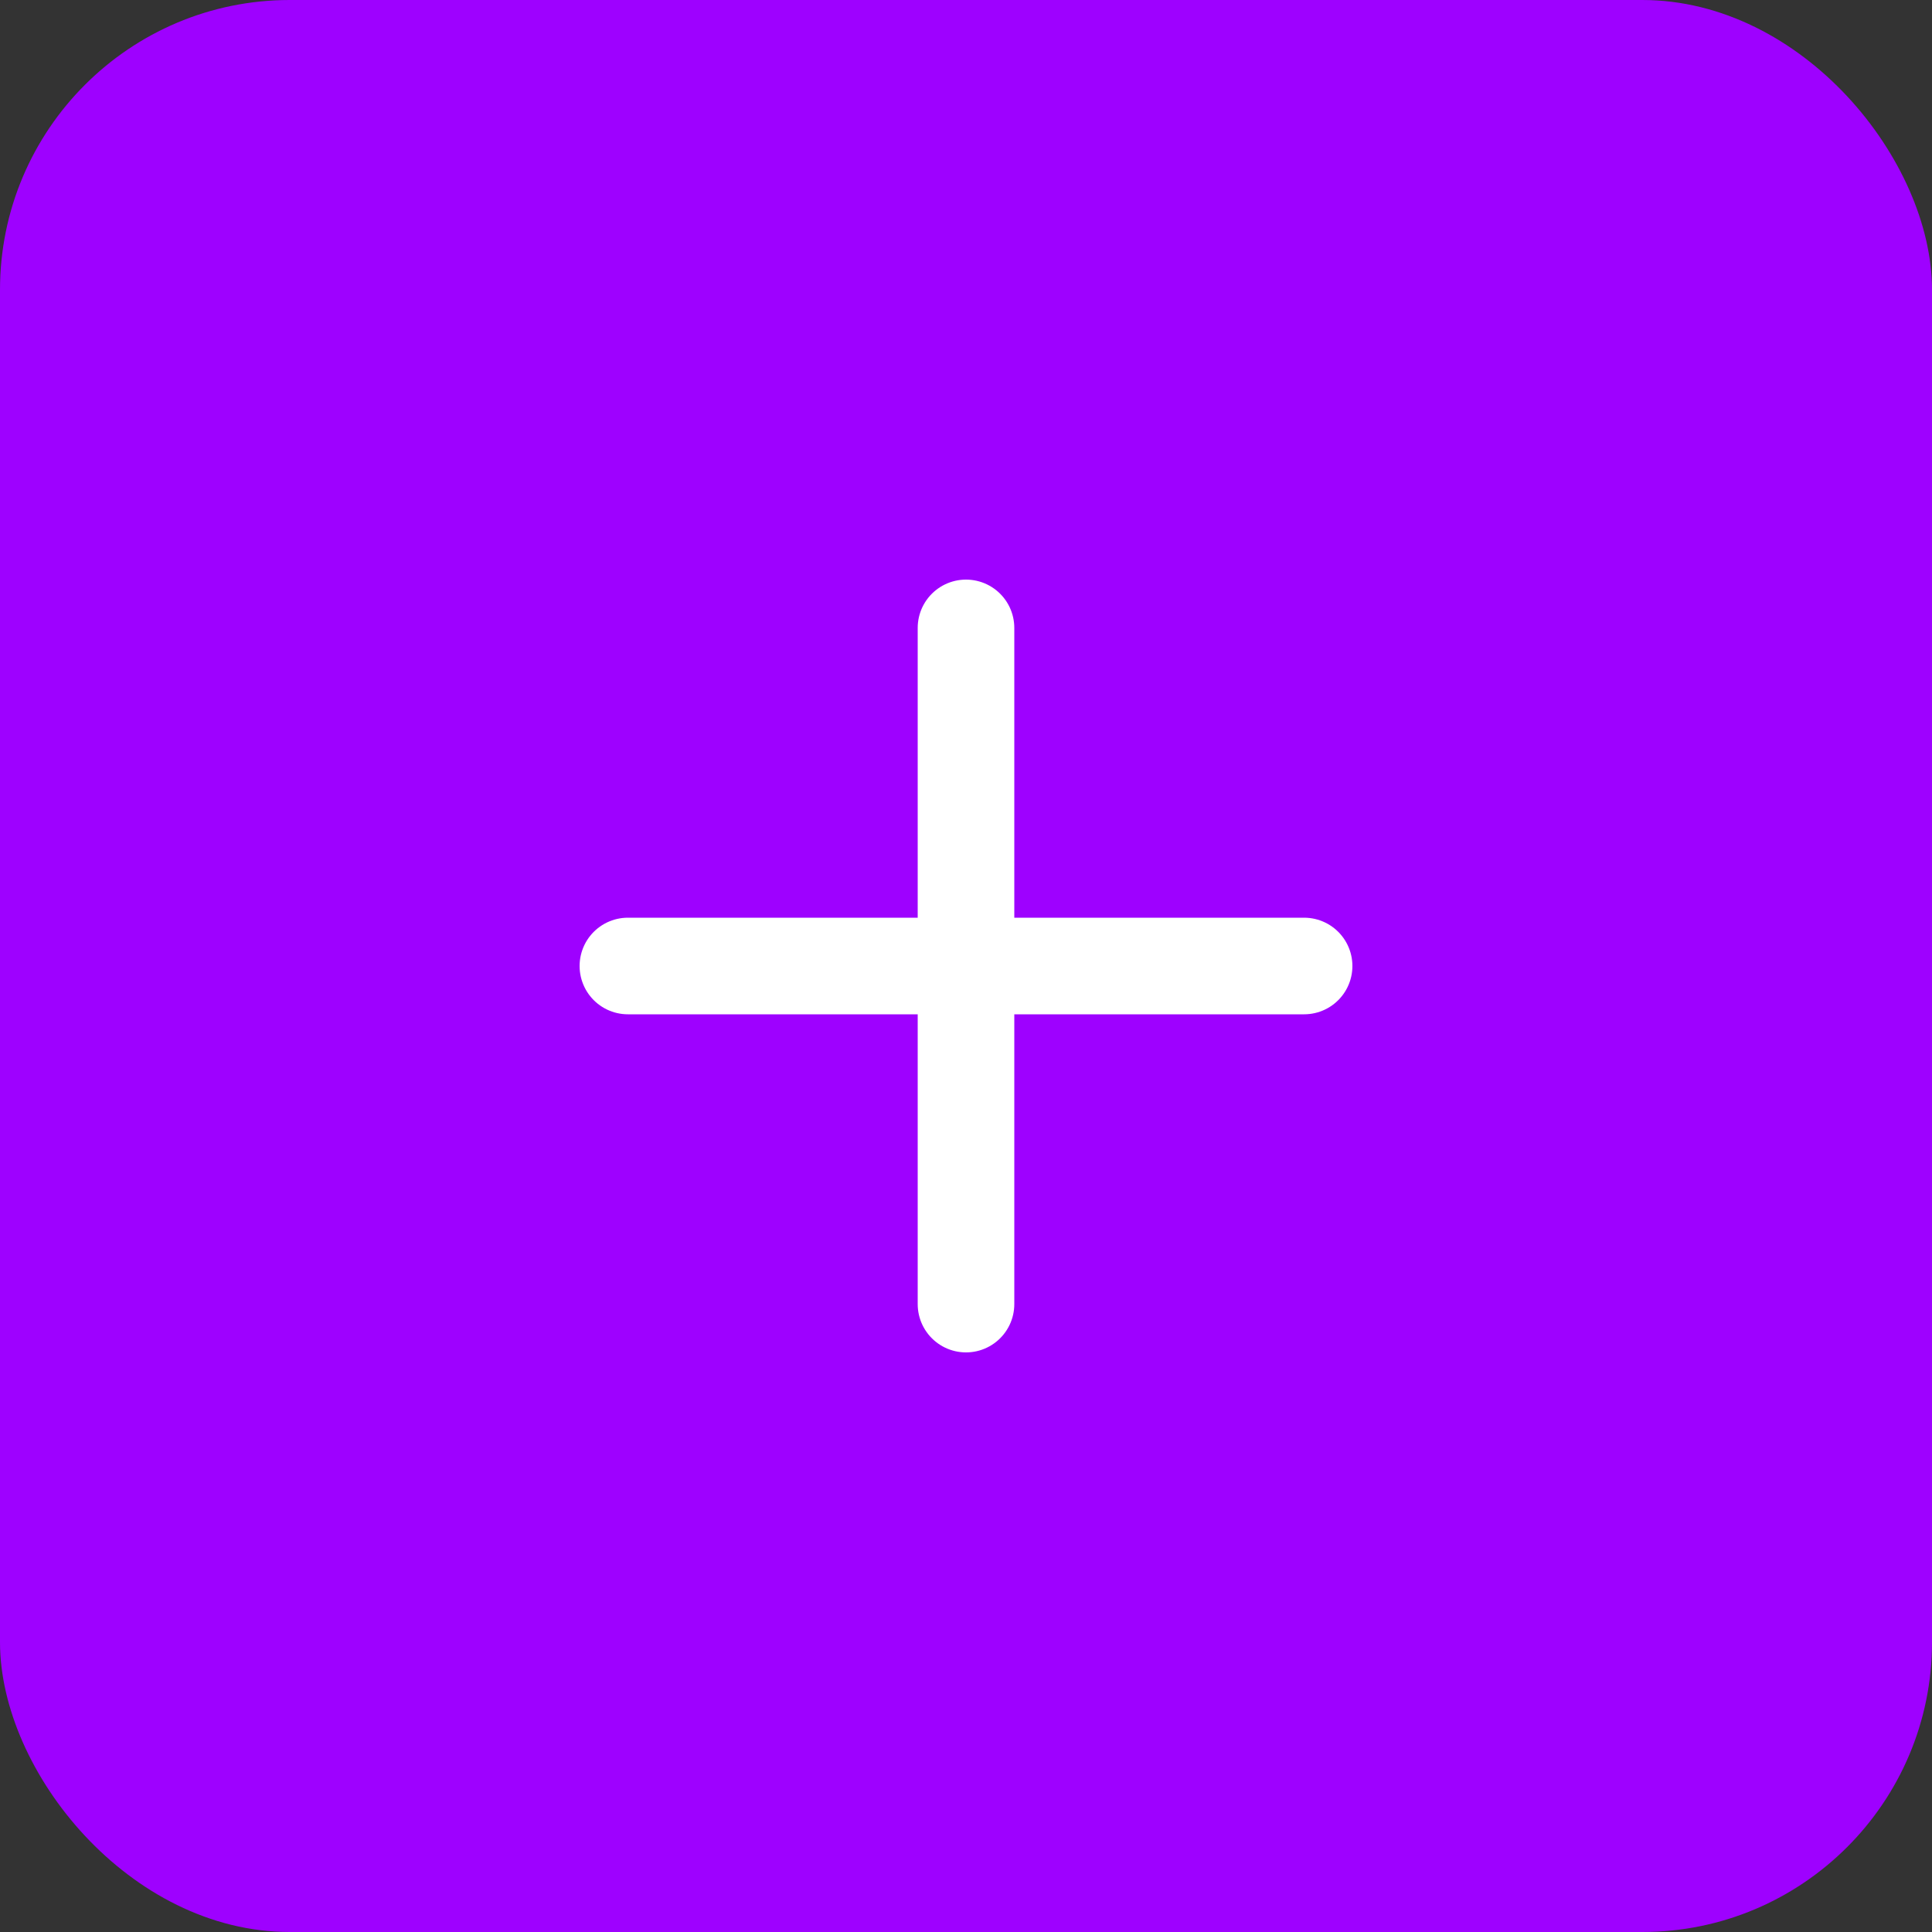 <svg width="40" height="40" viewBox="0 0 40 40" fill="none" xmlns="http://www.w3.org/2000/svg">
<rect x="0" y="0" width="40" height="40" fill="#333333" stroke="none"/>
<rect width="40" height="40" rx="6" fill="#9E01FF"/>
<path d="M20 13V27M13 20H27" stroke="white" stroke-width="2" stroke-linecap="round" stroke-linejoin="round"/>
</svg>
